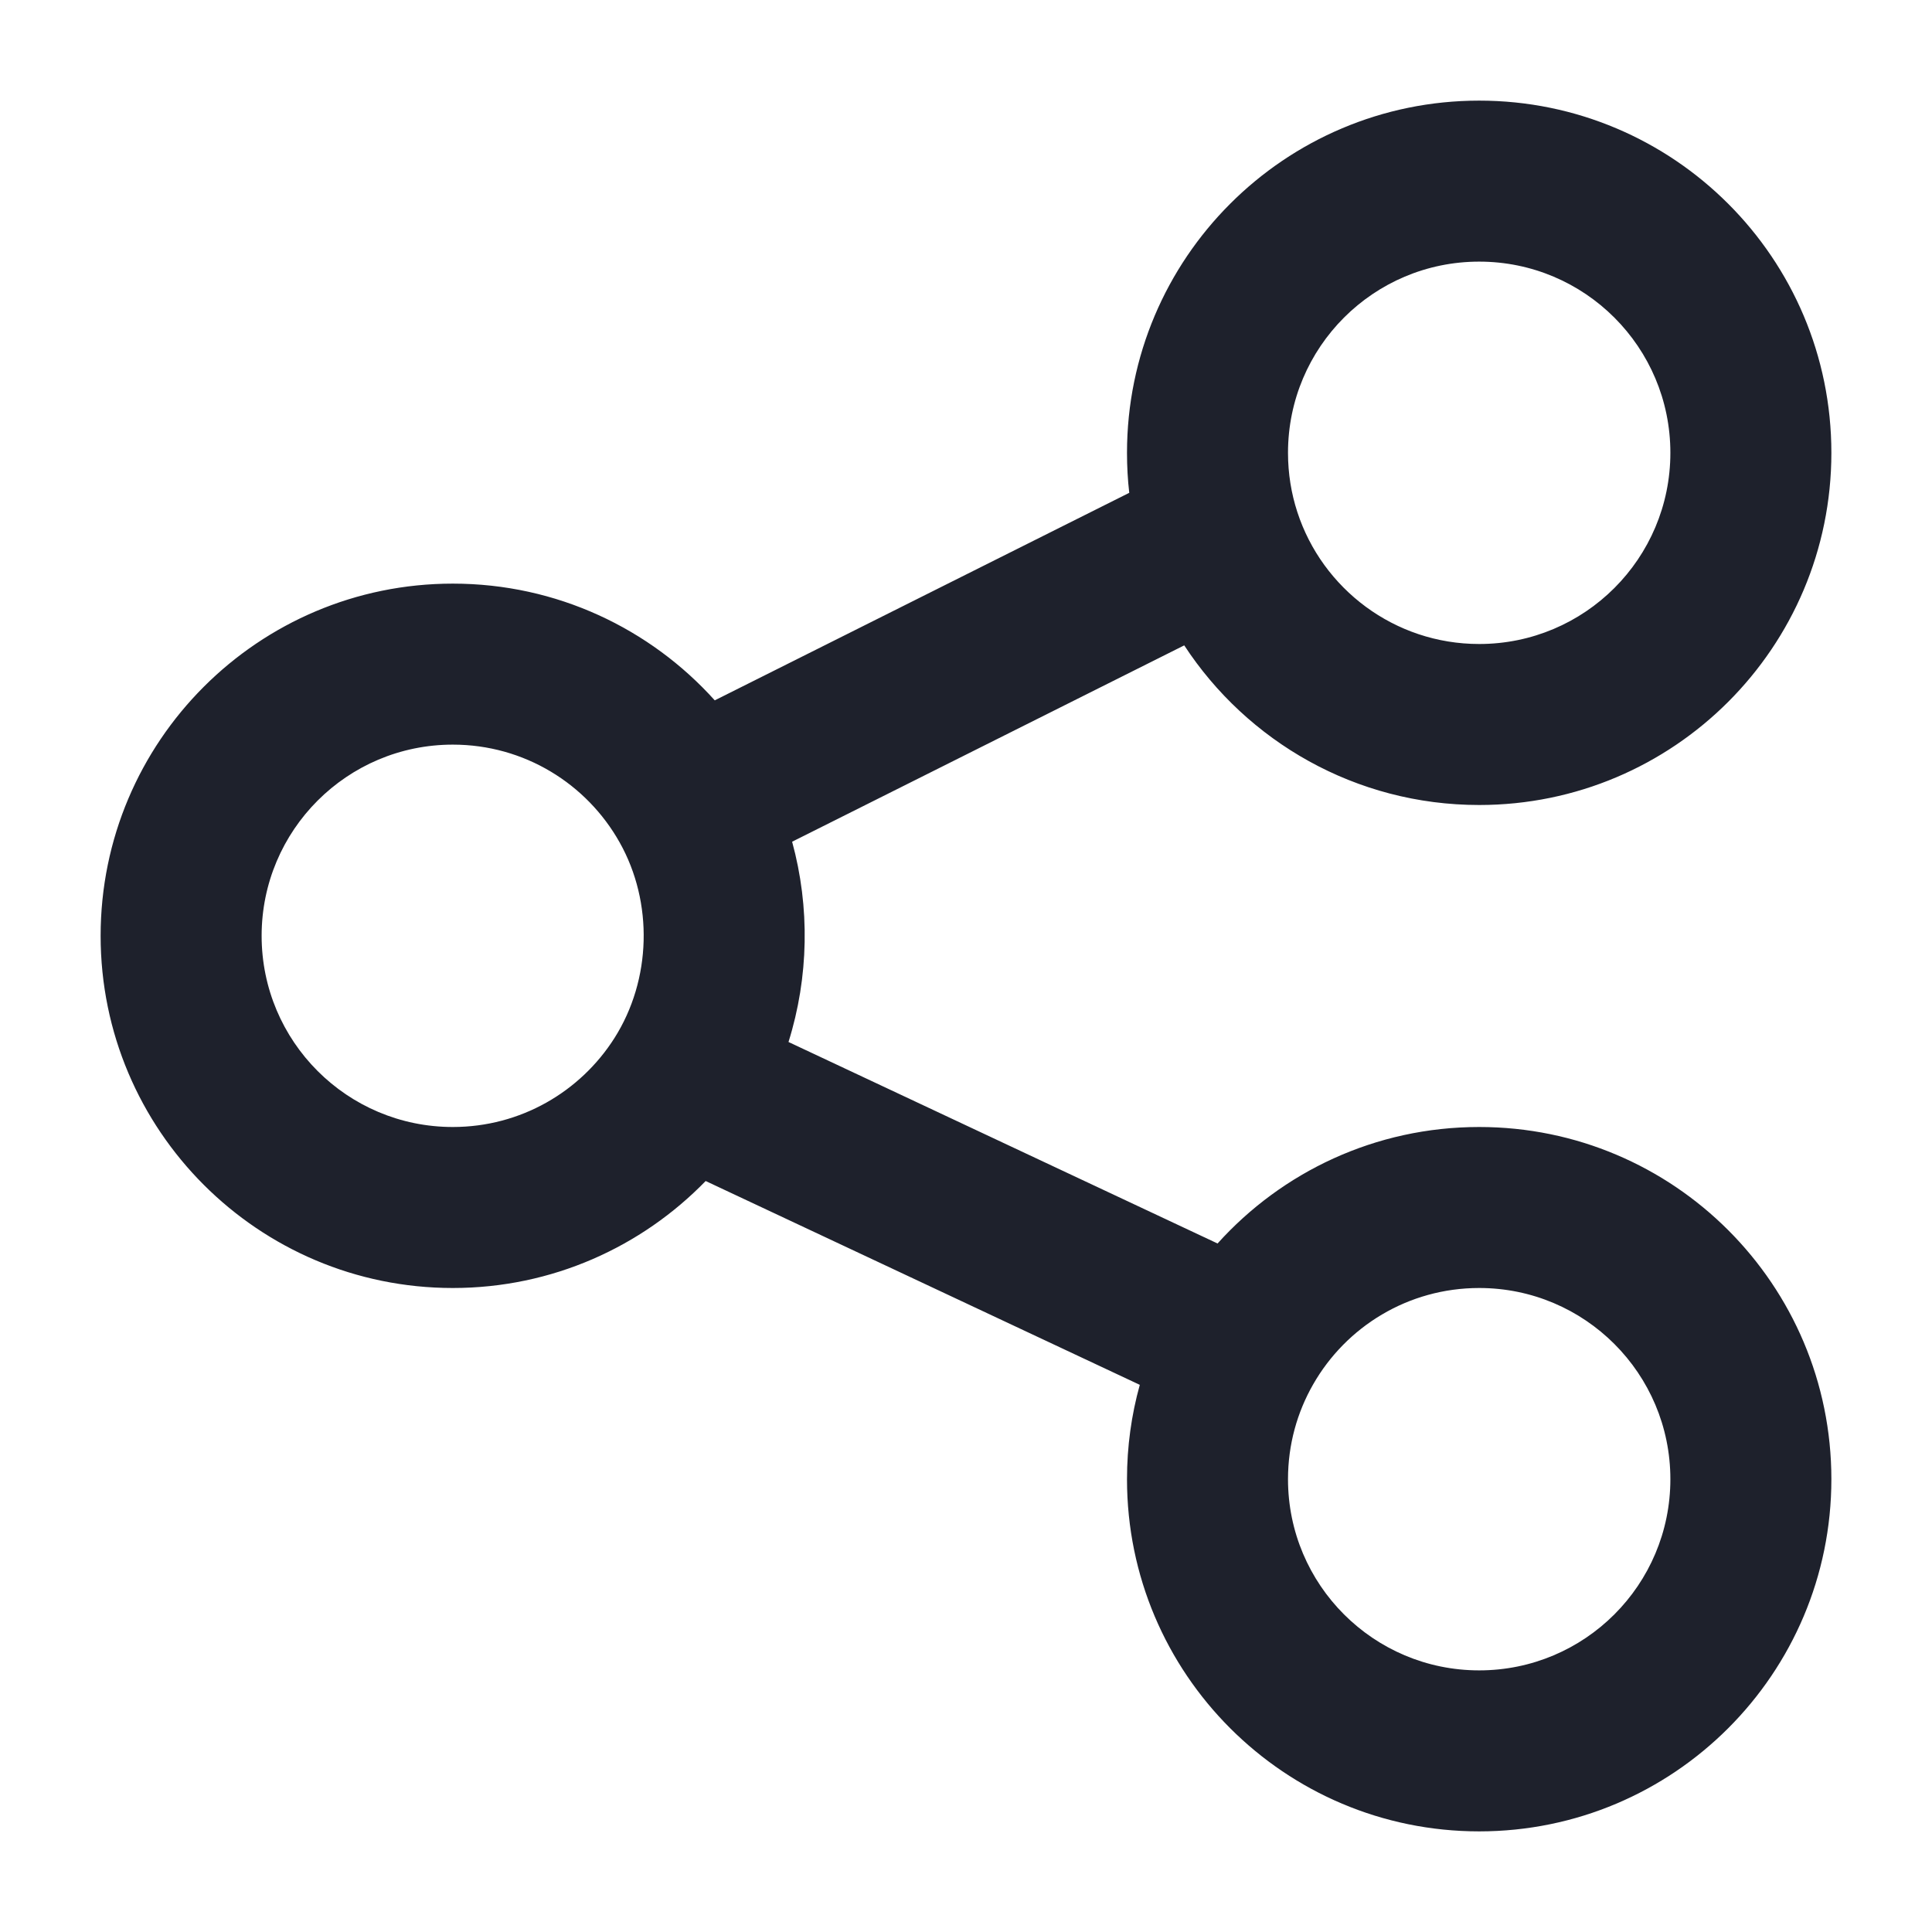 <svg width="24" height="24" viewBox="0 0 24 24" fill="none" xmlns="http://www.w3.org/2000/svg">
<path fill-rule="evenodd" clip-rule="evenodd" d="M18.375 3.25C17.063 3.25 16 4.313 16 5.625C16 5.884 16.041 6.131 16.116 6.361C16.426 7.314 17.322 8 18.375 8C19.687 8 20.75 6.937 20.75 5.625C20.75 4.313 19.687 3.25 18.375 3.25ZM14 5.625C14 3.209 15.959 1.25 18.375 1.25C20.791 1.25 22.75 3.209 22.75 5.625C22.75 8.041 20.791 10 18.375 10C16.84 10 15.492 9.21 14.711 8.017L9.84 10.456C10.063 11.27 10.047 12.139 9.795 12.944L15.125 15.447C15.925 14.559 17.084 14 18.375 14C20.791 14 22.75 15.959 22.75 18.375C22.75 20.791 20.791 22.75 18.375 22.75C15.959 22.75 14 20.791 14 18.375C14 17.97 14.055 17.576 14.159 17.203L8.766 14.671C7.971 15.489 6.858 16 5.625 16C3.209 16 1.25 14.041 1.25 11.625C1.25 9.209 3.209 7.25 5.625 7.25C6.918 7.25 8.079 7.811 8.879 8.7L14.028 6.122C14.009 5.959 14 5.793 14 5.625ZM5.625 9.25C4.313 9.25 3.25 10.313 3.25 11.625C3.25 12.937 4.313 14 5.625 14C6.468 14 7.21 13.561 7.633 12.895C8.093 12.17 8.118 11.212 7.697 10.464C7.289 9.737 6.513 9.25 5.625 9.25ZM18.375 16C17.493 16 16.722 16.48 16.312 17.198C16.114 17.544 16 17.945 16 18.375C16 19.687 17.063 20.75 18.375 20.75C19.687 20.75 20.75 19.687 20.75 18.375C20.75 17.063 19.687 16 18.375 16Z" fill="#1E212C"/>
</svg>
